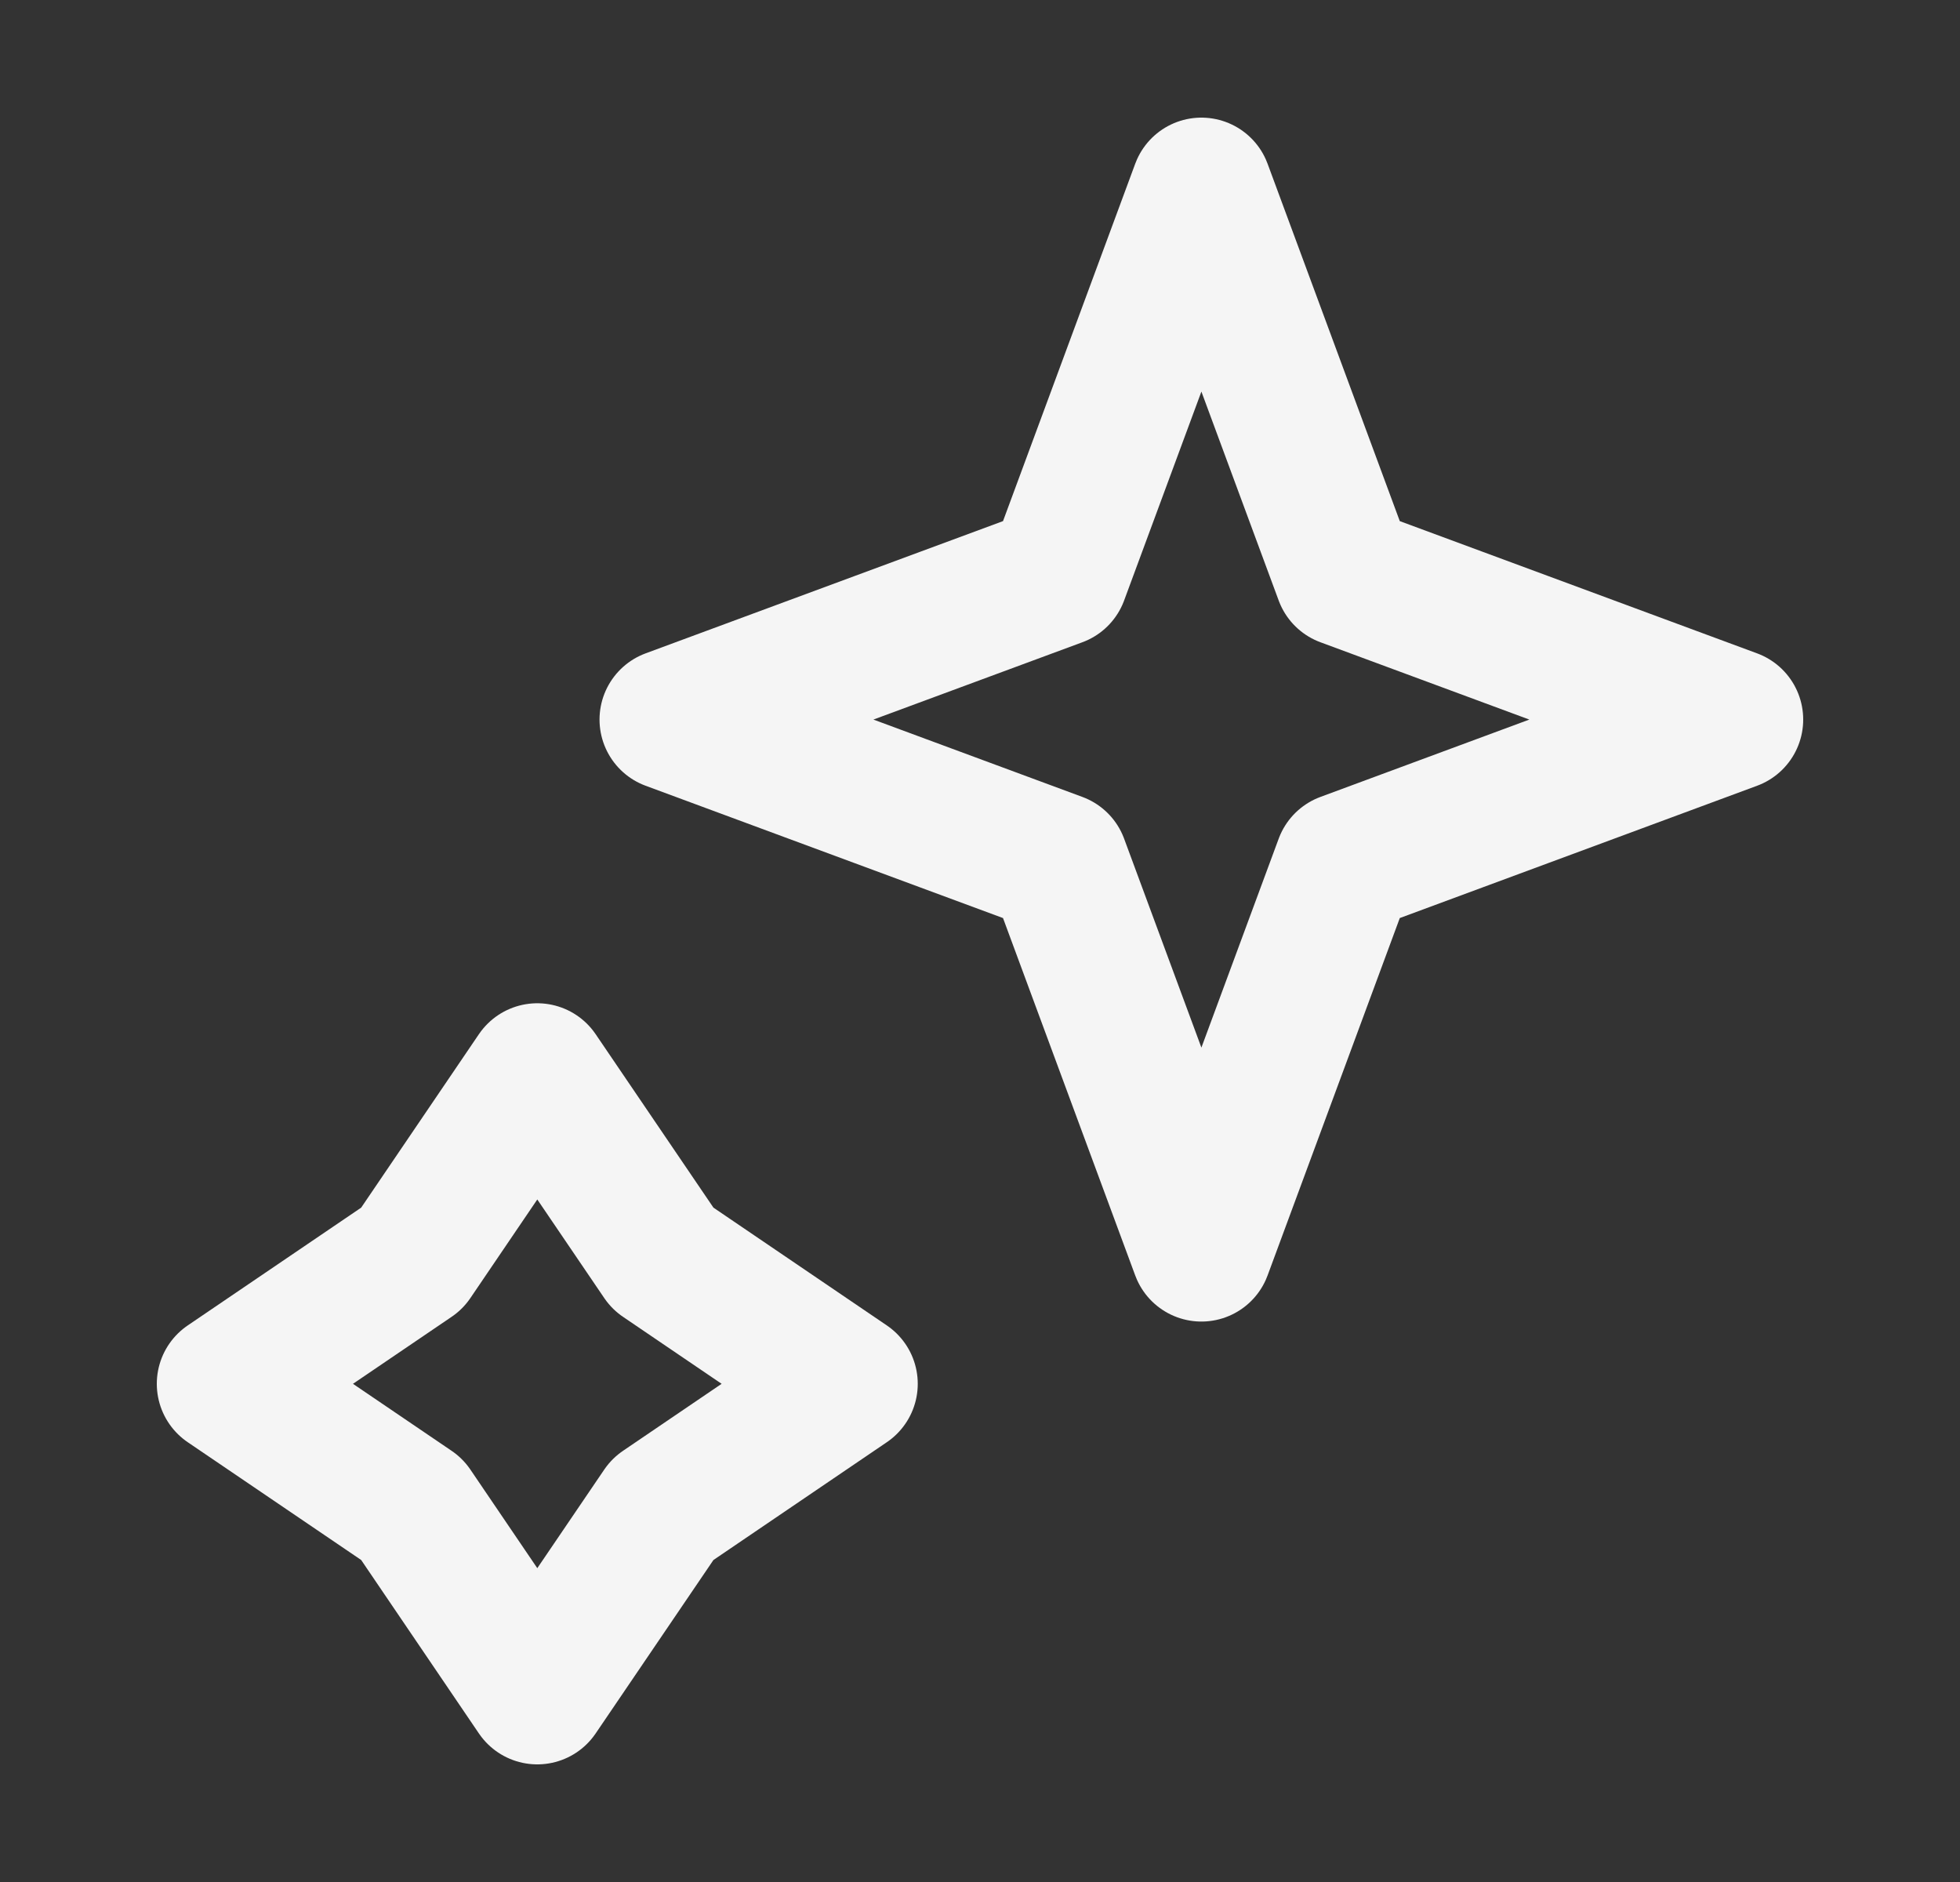 <svg width="25" height="24" viewBox="0 0 25 24" fill="none" xmlns="http://www.w3.org/2000/svg">
<rect x="0" y="0" width="25" height="24" fill="#333333" stroke="none"/>
<path d="M15.324 2.4L17.154 7.346L22.1 9.176L17.154 11.007L15.324 15.953L13.494 11.007L8.547 9.176L13.494 7.346L15.324 2.4Z" stroke="#F5F5F5" stroke-width="1.8" stroke-linejoin="round"/>
<path d="M6.853 13.694L8.452 16.048L10.806 17.647L8.452 19.246L6.853 21.6L5.255 19.246L2.9 17.647L5.255 16.048L6.853 13.694Z" stroke="#F5F5F5" stroke-width="1.8" stroke-linejoin="round"/>
</svg>
